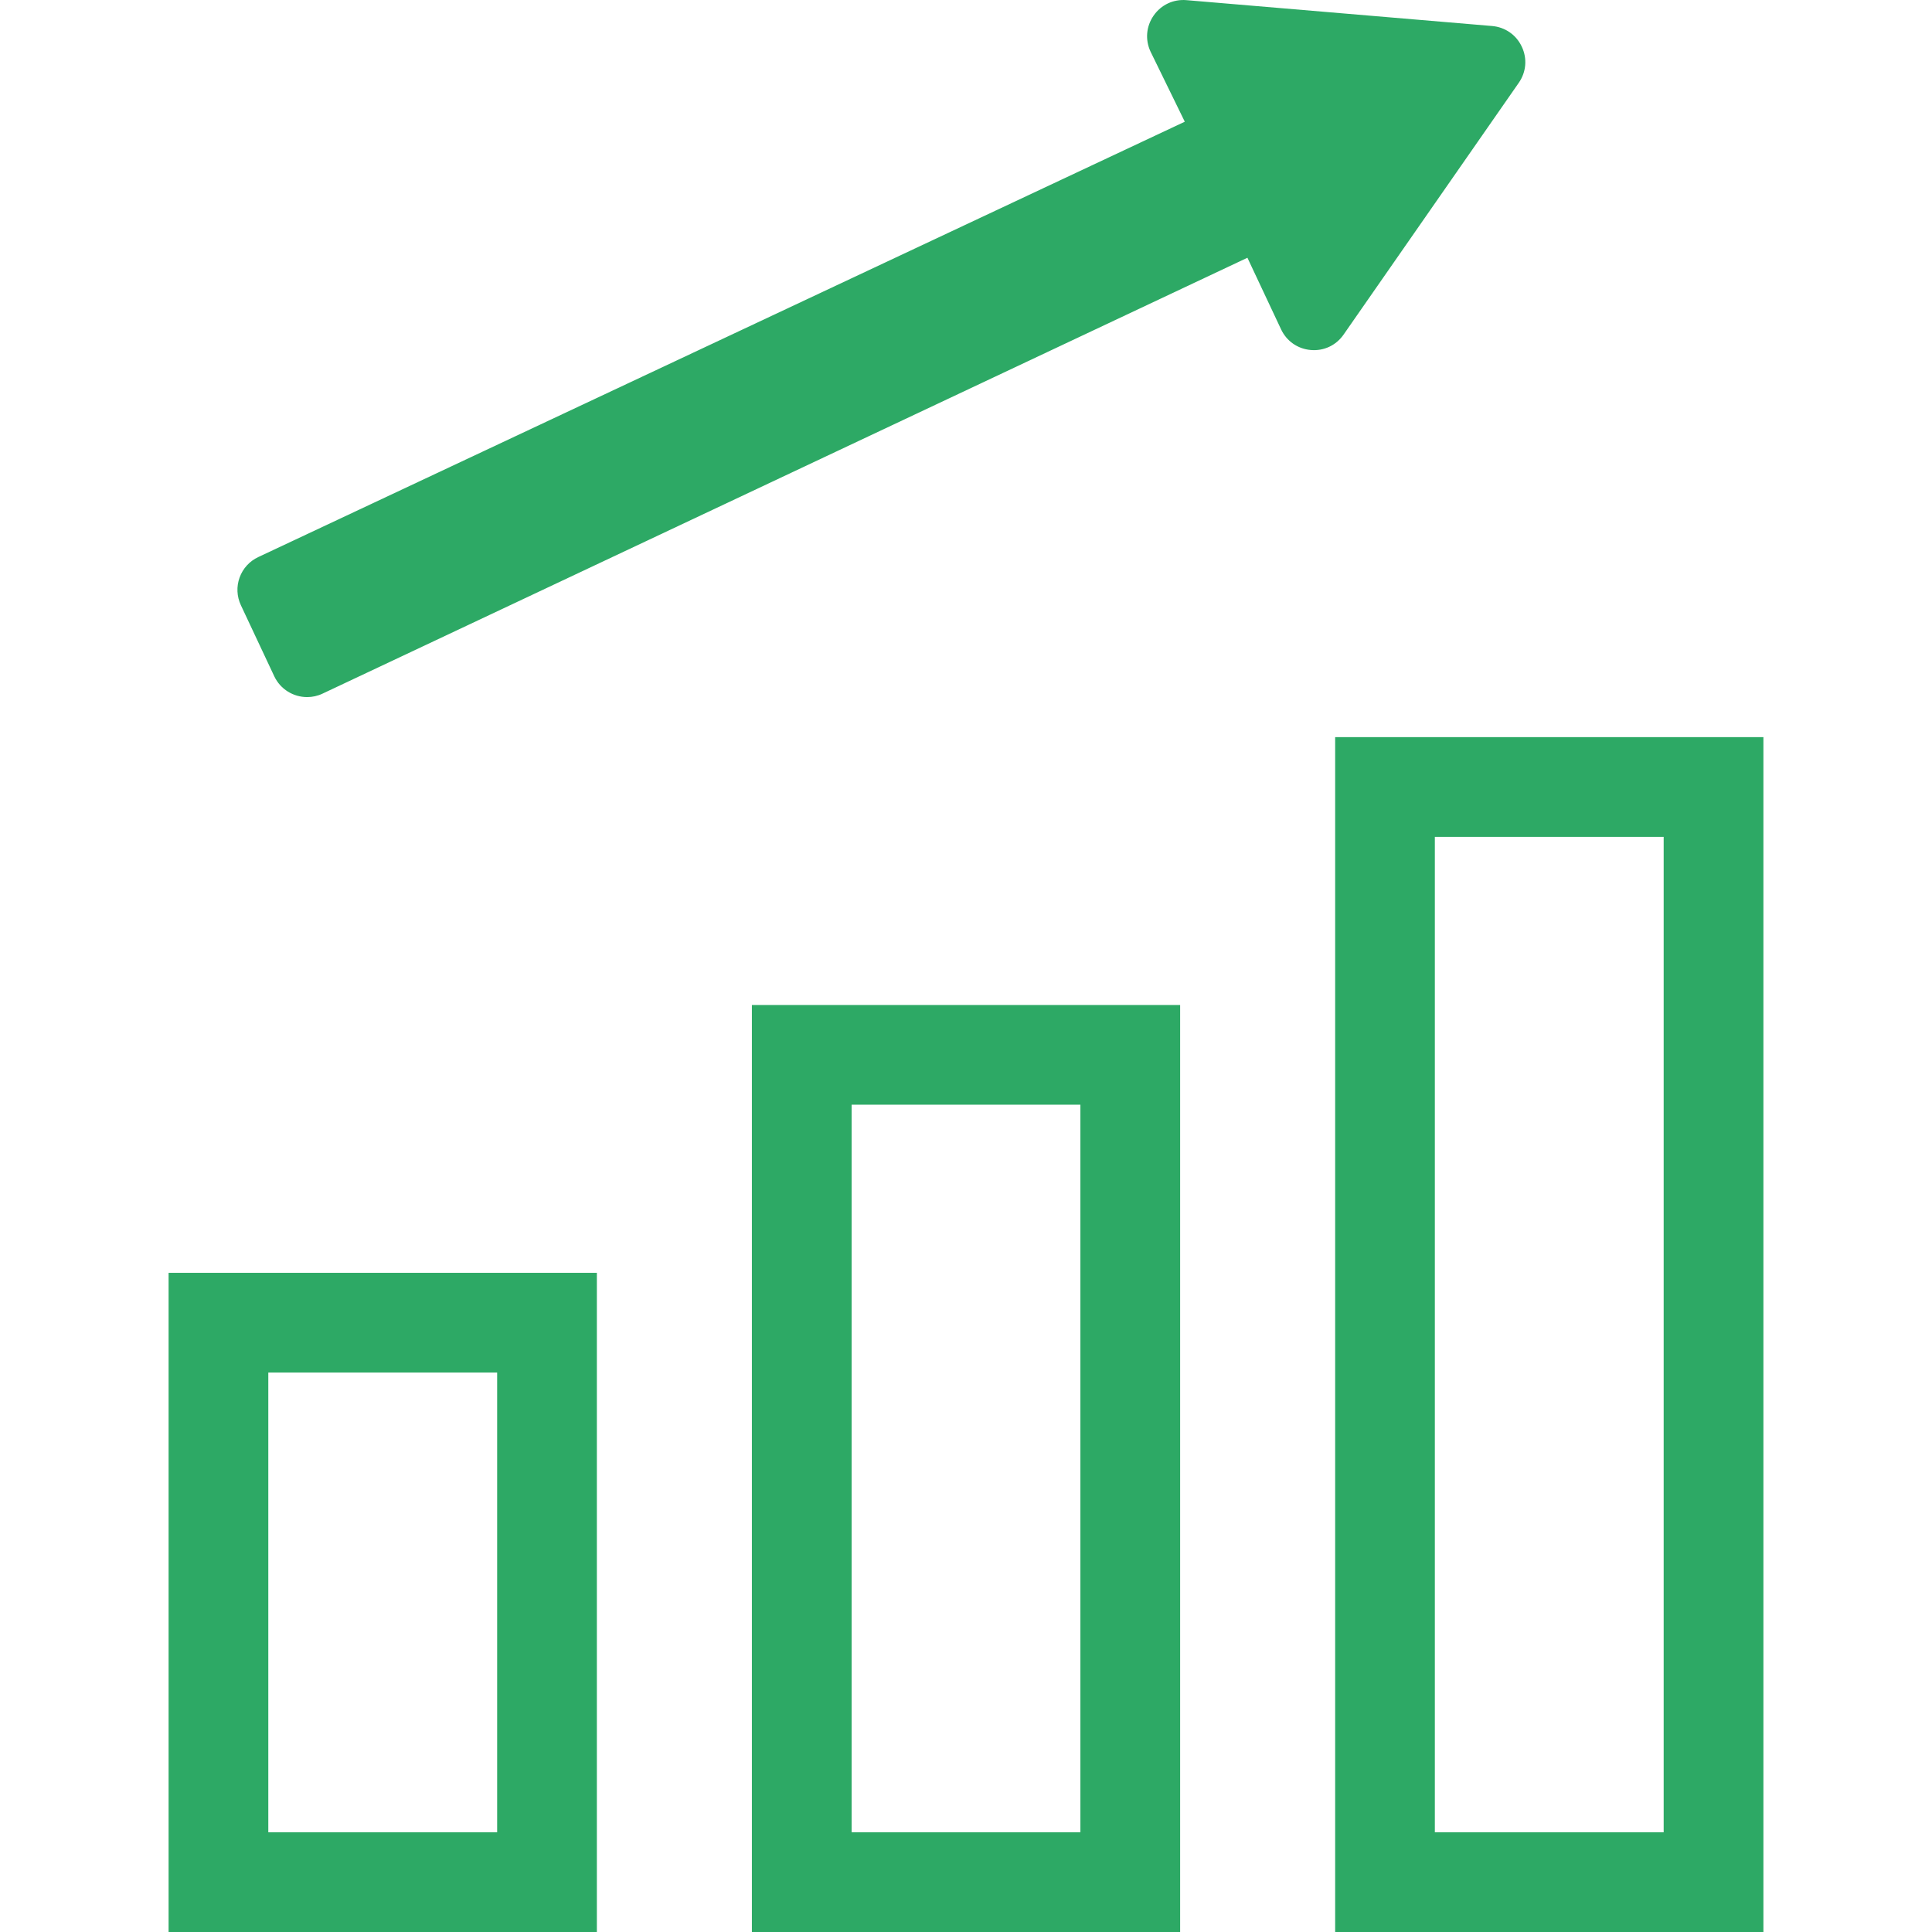 <svg width="80" height="80" viewBox="0 0 80 80" fill="none" xmlns="http://www.w3.org/2000/svg">
<g clip-path="url(#clip0_0_272)">
<path d="M24.715 52.705H6.981V80H24.715V52.705ZM20.586 56.834V75.871H11.11V56.834H20.582H20.586Z" fill="#2DA965"/>
<path d="M31.134 80H48.867V41.615H31.134V80ZM35.263 75.871V45.743H44.737V75.871H35.263Z" fill="#2DA965"/>
<path d="M55.311 30.523H55.286V80H73.019V30.523H55.364H55.311ZM68.889 34.653V75.871H59.414V34.653H68.885H68.889Z" fill="#2DA965"/>
<path d="M11.357 28.004C11.613 28.547 12.154 28.865 12.718 28.865C12.931 28.865 13.148 28.82 13.353 28.723L51.653 10.673L53.046 13.636C53.276 14.127 53.737 14.448 54.277 14.493C54.818 14.54 55.325 14.301 55.635 13.855L62.889 3.429C63.198 2.985 63.247 2.426 63.015 1.935C62.785 1.443 62.324 1.123 61.784 1.077L49.128 0.006C48.589 -0.04 48.08 0.198 47.77 0.644C47.46 1.09 47.412 1.648 47.642 2.139L49.045 5.01L49.059 5.04L10.696 23.066C10.333 23.236 10.057 23.538 9.921 23.915C9.785 24.292 9.805 24.699 9.975 25.062L11.357 28.004Z" fill="#2DA965"/>
</g>
<defs>
<clipPath id="clip0_0_272">
<rect width="80" height="80" fill="white"/>
</clipPath>
</defs>
</svg>
